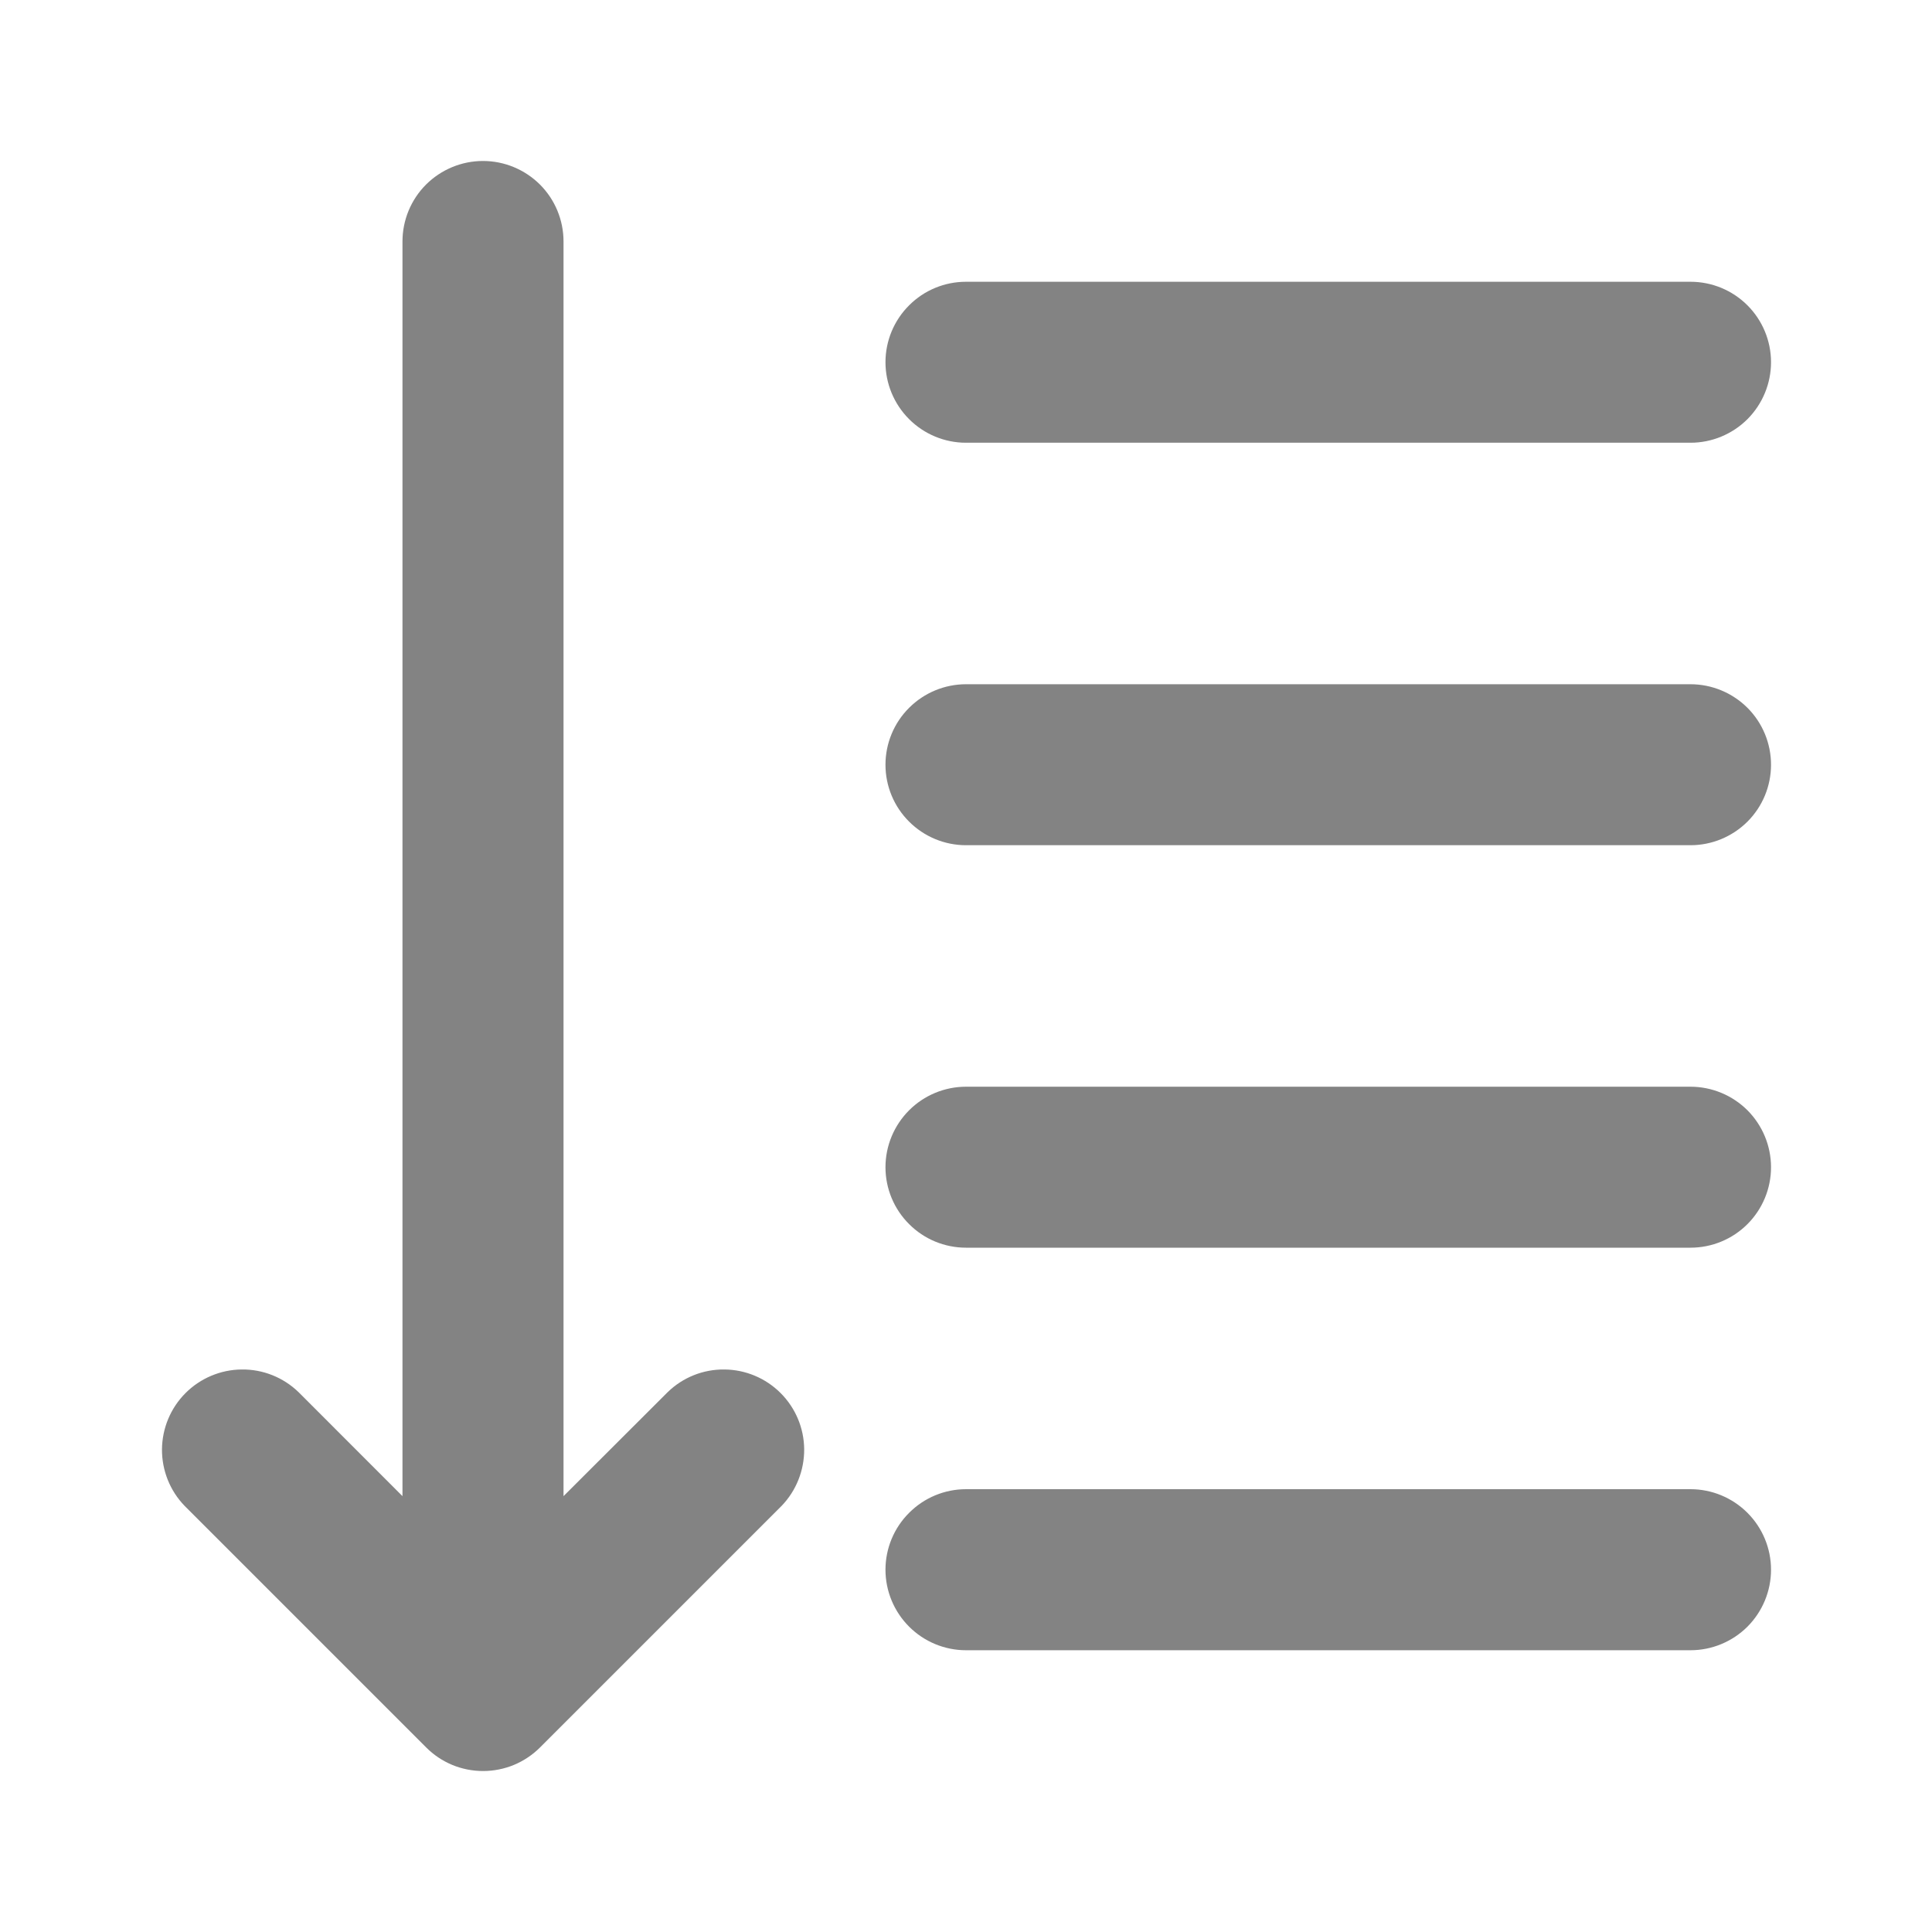 <svg width="25" height="25" viewBox="0 0 25 25" fill="none" xmlns="http://www.w3.org/2000/svg">
<path d="M11.458 4.687C11.458 4.411 11.568 4.146 11.764 3.951C11.959 3.755 12.224 3.646 12.5 3.646H21.875C22.151 3.646 22.416 3.755 22.612 3.951C22.807 4.146 22.917 4.411 22.917 4.687C22.917 4.963 22.807 5.228 22.612 5.424C22.416 5.619 22.151 5.729 21.875 5.729H12.5C12.224 5.729 11.959 5.619 11.764 5.424C11.568 5.228 11.458 4.963 11.458 4.687ZM12.5 10.937H21.875C22.151 10.937 22.416 10.827 22.612 10.632C22.807 10.437 22.917 10.172 22.917 9.896C22.917 9.619 22.807 9.354 22.612 9.159C22.416 8.964 22.151 8.854 21.875 8.854H12.5C12.224 8.854 11.959 8.964 11.764 9.159C11.568 9.354 11.458 9.619 11.458 9.896C11.458 10.172 11.568 10.437 11.764 10.632C11.959 10.827 12.224 10.937 12.5 10.937ZM12.5 16.145H21.875C22.151 16.145 22.416 16.036 22.612 15.84C22.807 15.645 22.917 15.38 22.917 15.104C22.917 14.828 22.807 14.563 22.612 14.367C22.416 14.172 22.151 14.062 21.875 14.062H12.5C12.224 14.062 11.959 14.172 11.764 14.367C11.568 14.563 11.458 14.828 11.458 15.104C11.458 15.38 11.568 15.645 11.764 15.84C11.959 16.036 12.224 16.145 12.5 16.145ZM12.5 21.354H21.875C22.151 21.354 22.416 21.244 22.612 21.049C22.807 20.853 22.917 20.588 22.917 20.312C22.917 20.036 22.807 19.771 22.612 19.576C22.416 19.38 22.151 19.27 21.875 19.27H12.5C12.224 19.27 11.959 19.38 11.764 19.576C11.568 19.771 11.458 20.036 11.458 20.312C11.458 20.588 11.568 20.853 11.764 21.049C11.959 21.244 12.224 21.354 12.5 21.354ZM6.25 2.083C5.974 2.083 5.709 2.193 5.513 2.388C5.318 2.583 5.208 2.848 5.208 3.125V19.36L3.862 18.013C3.665 17.823 3.402 17.718 3.129 17.721C2.856 17.723 2.594 17.833 2.401 18.026C2.208 18.219 2.099 18.48 2.096 18.753C2.094 19.026 2.199 19.29 2.389 19.486L5.514 22.611C5.61 22.708 5.725 22.785 5.852 22.838C5.978 22.89 6.114 22.917 6.251 22.917C6.388 22.917 6.524 22.89 6.65 22.838C6.777 22.785 6.892 22.708 6.989 22.611L10.114 19.486C10.303 19.29 10.408 19.026 10.406 18.753C10.404 18.48 10.294 18.219 10.101 18.026C9.908 17.833 9.647 17.723 9.373 17.721C9.1 17.718 8.837 17.823 8.641 18.013L7.292 19.36V3.125C7.292 2.848 7.182 2.583 6.987 2.388C6.791 2.193 6.526 2.083 6.25 2.083Z" fill="#838383"/>
</svg>
